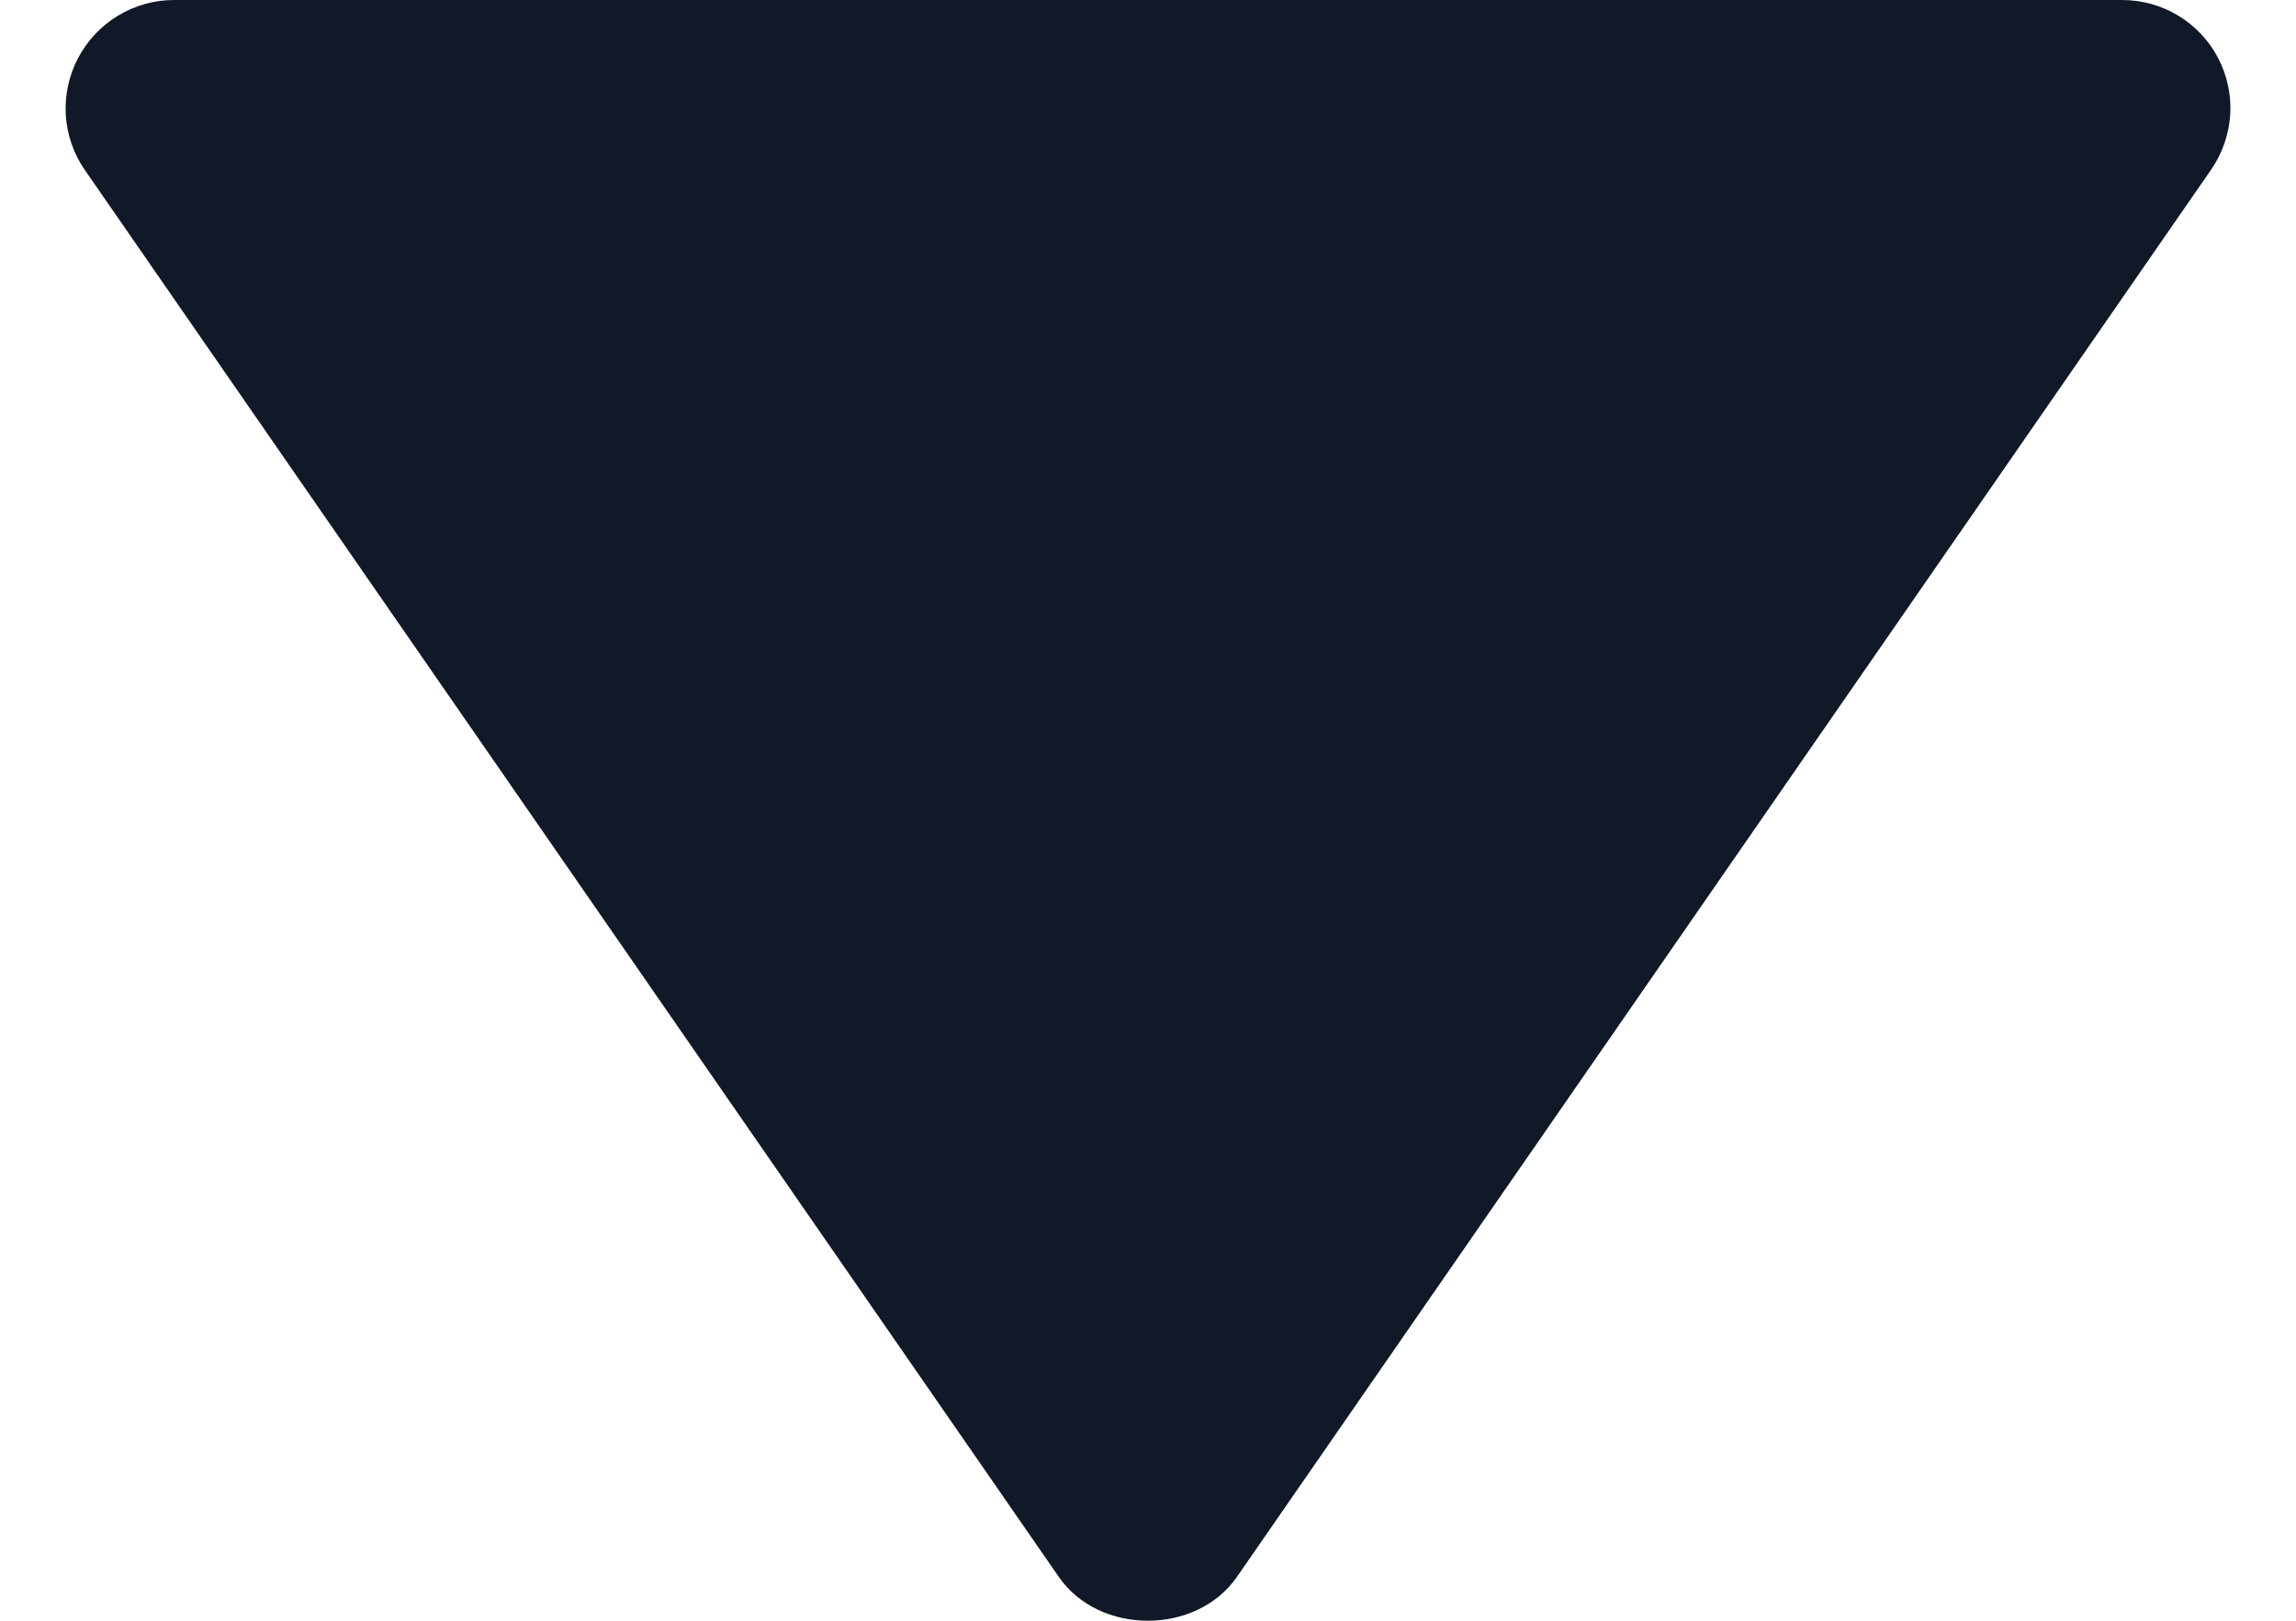 <svg width="17" height="12" viewBox="0 0 17 12" fill="none" xmlns="http://www.w3.org/2000/svg">
<path d="M15.712 8.83571e-07L1.287 -3.77566e-07C1.14 0 0.997 0.041 0.872 0.117C0.748 0.192 0.646 0.301 0.578 0.43C0.51 0.559 0.479 0.705 0.487 0.851C0.496 0.996 0.544 1.137 0.627 1.257L7.84 11.676C8.139 12.108 8.858 12.108 9.158 11.676L16.371 1.257C16.454 1.137 16.503 0.997 16.513 0.85C16.522 0.704 16.491 0.559 16.423 0.429C16.355 0.299 16.253 0.191 16.127 0.115C16.002 0.04 15.859 -0 15.712 8.83571e-07Z" fill="#111827"/>
</svg>
